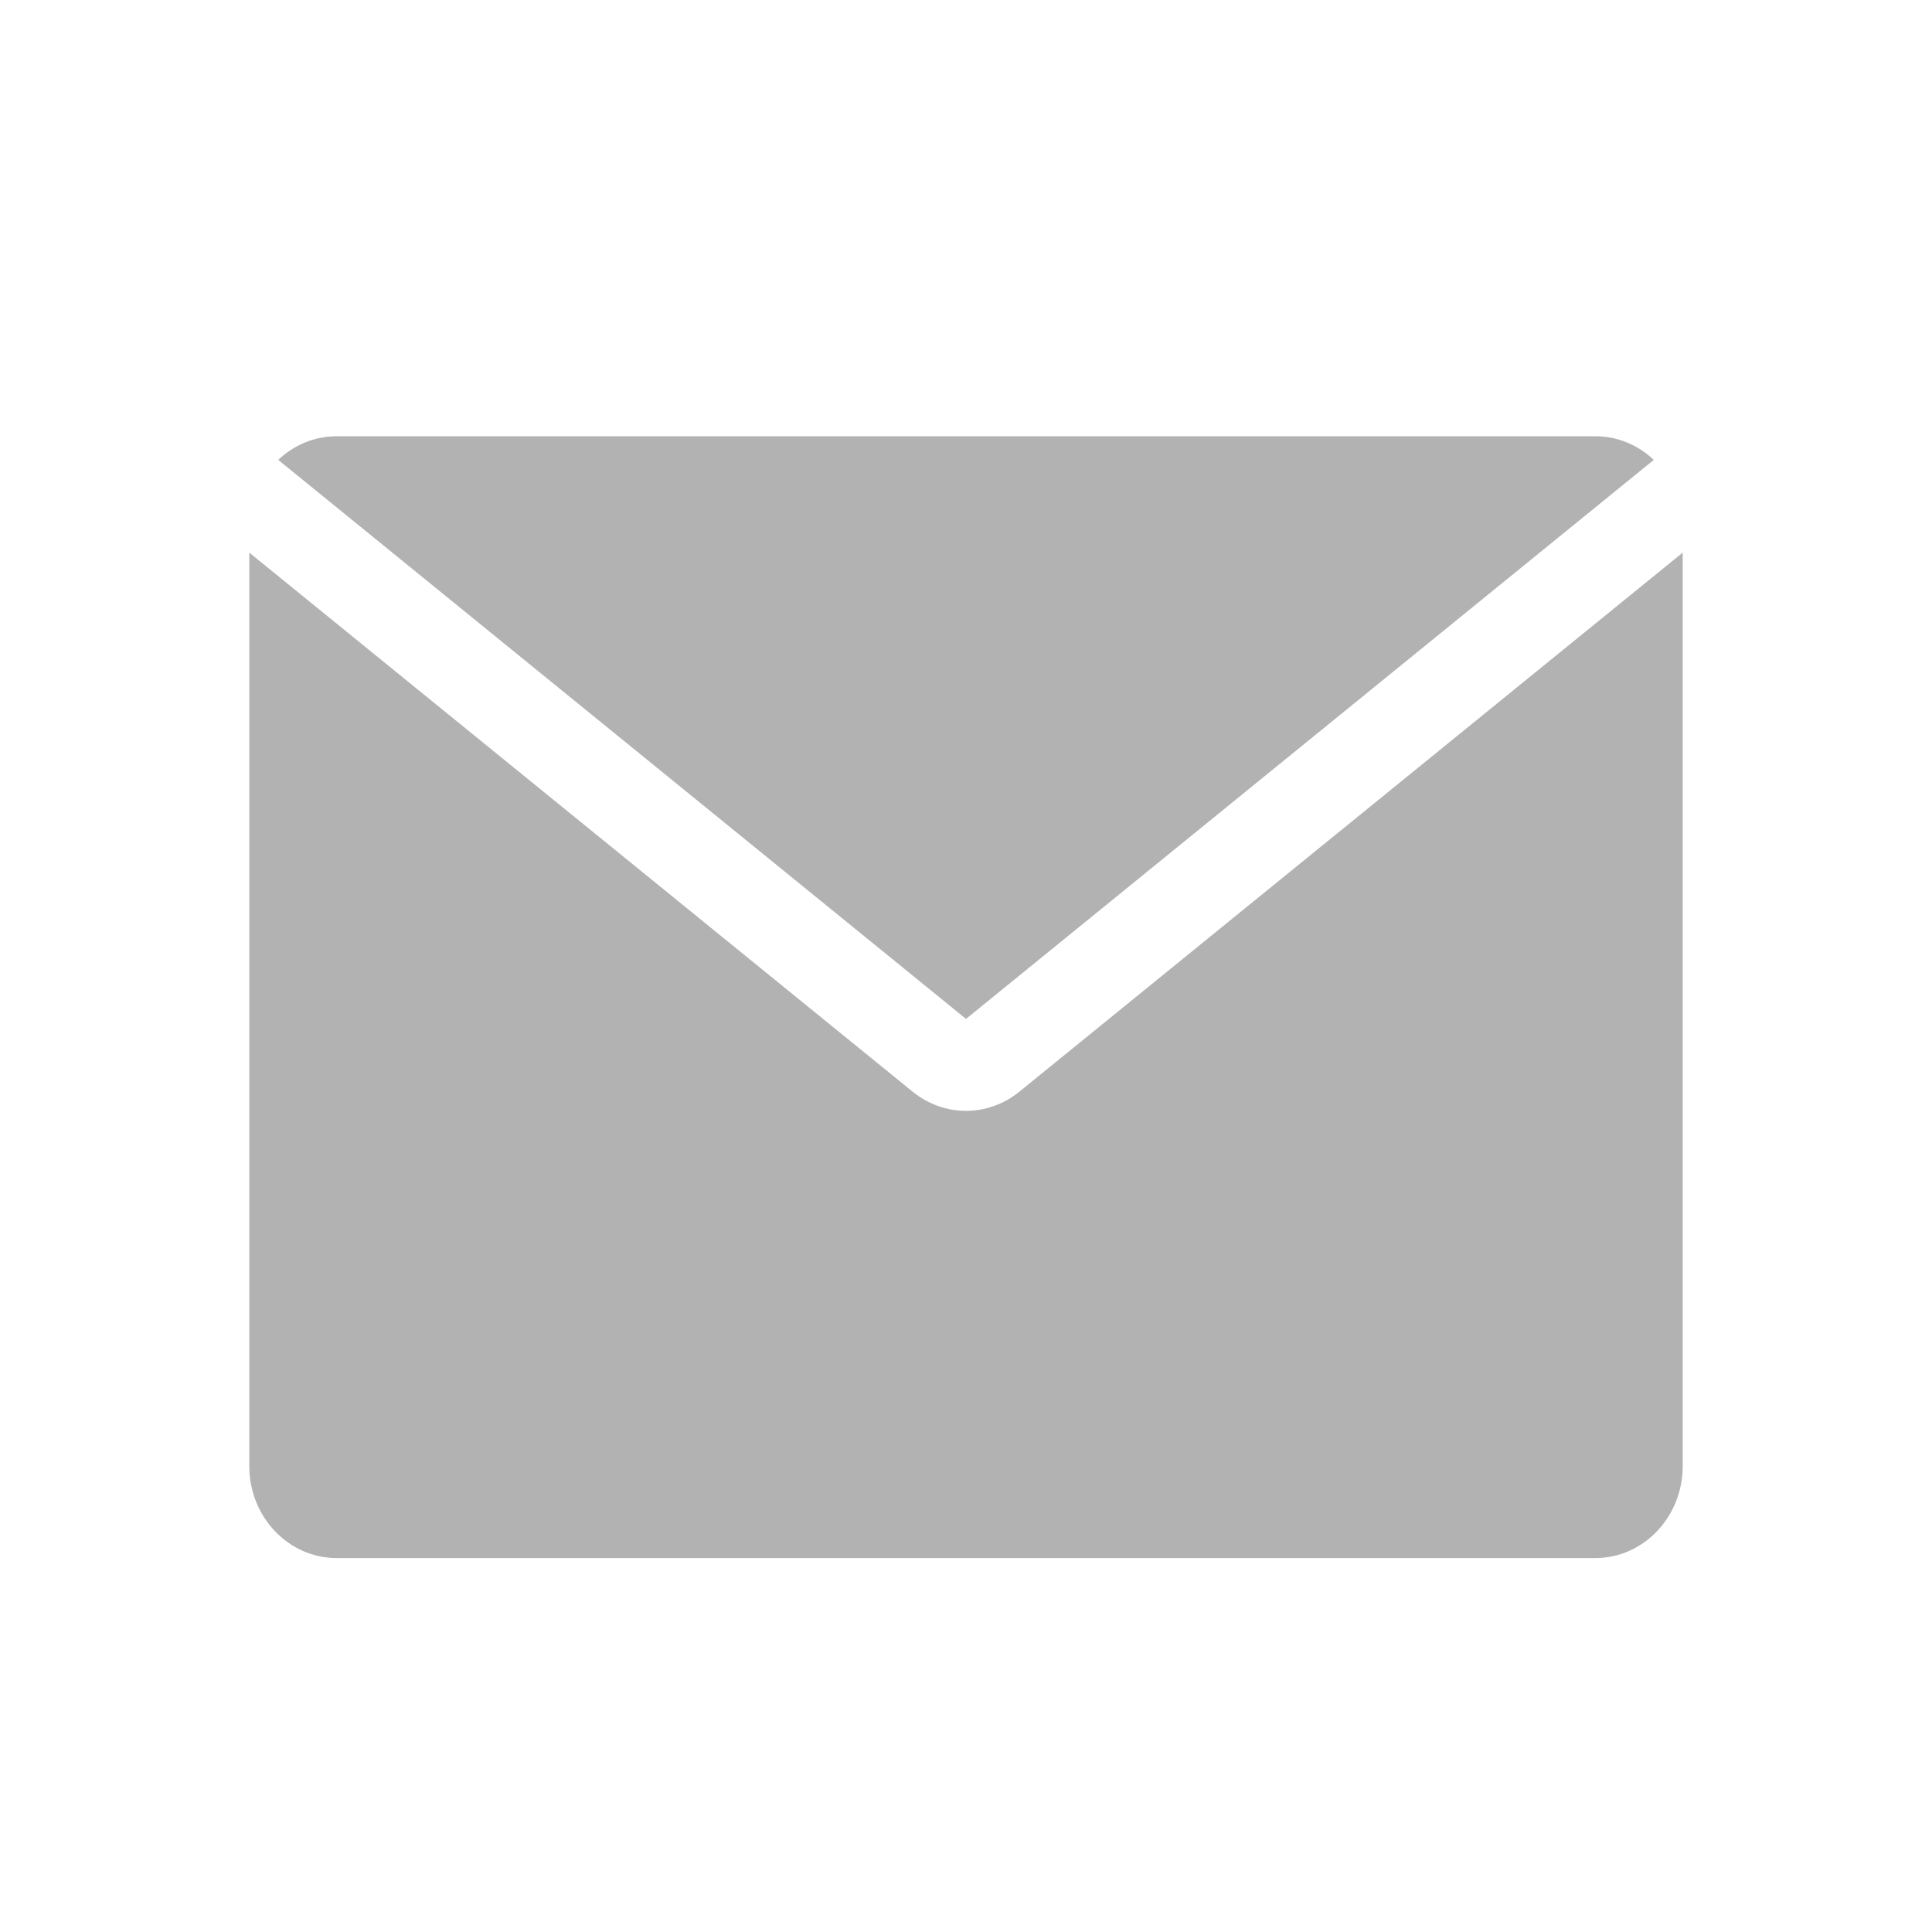 <svg width="31" height="31" viewBox="0 0 31 31" fill="none" xmlns="http://www.w3.org/2000/svg">
<g clip-path="url(#clip0_3566_56)">
<path fill-rule="evenodd" clip-rule="evenodd" d="M26.536 7.379C26.288 7.144 25.959 7 25.598 7H5.402C5.041 7 4.712 7.144 4.464 7.379L15.5 16.349L26.536 7.379ZM27 8.867L16.357 17.516C15.852 17.927 15.148 17.927 14.643 17.516L4 8.867V23.525C4 24.339 4.628 25 5.402 25H25.598C26.372 25 27 24.339 27 23.525V8.867Z" fill="#B2B2B2"/>
</g>
<defs>
<clipPath id="clip0_3566_56">
<rect width="23" height="18" fill="white" transform="translate(4 7)"/>
</clipPath>
</defs>
</svg>
